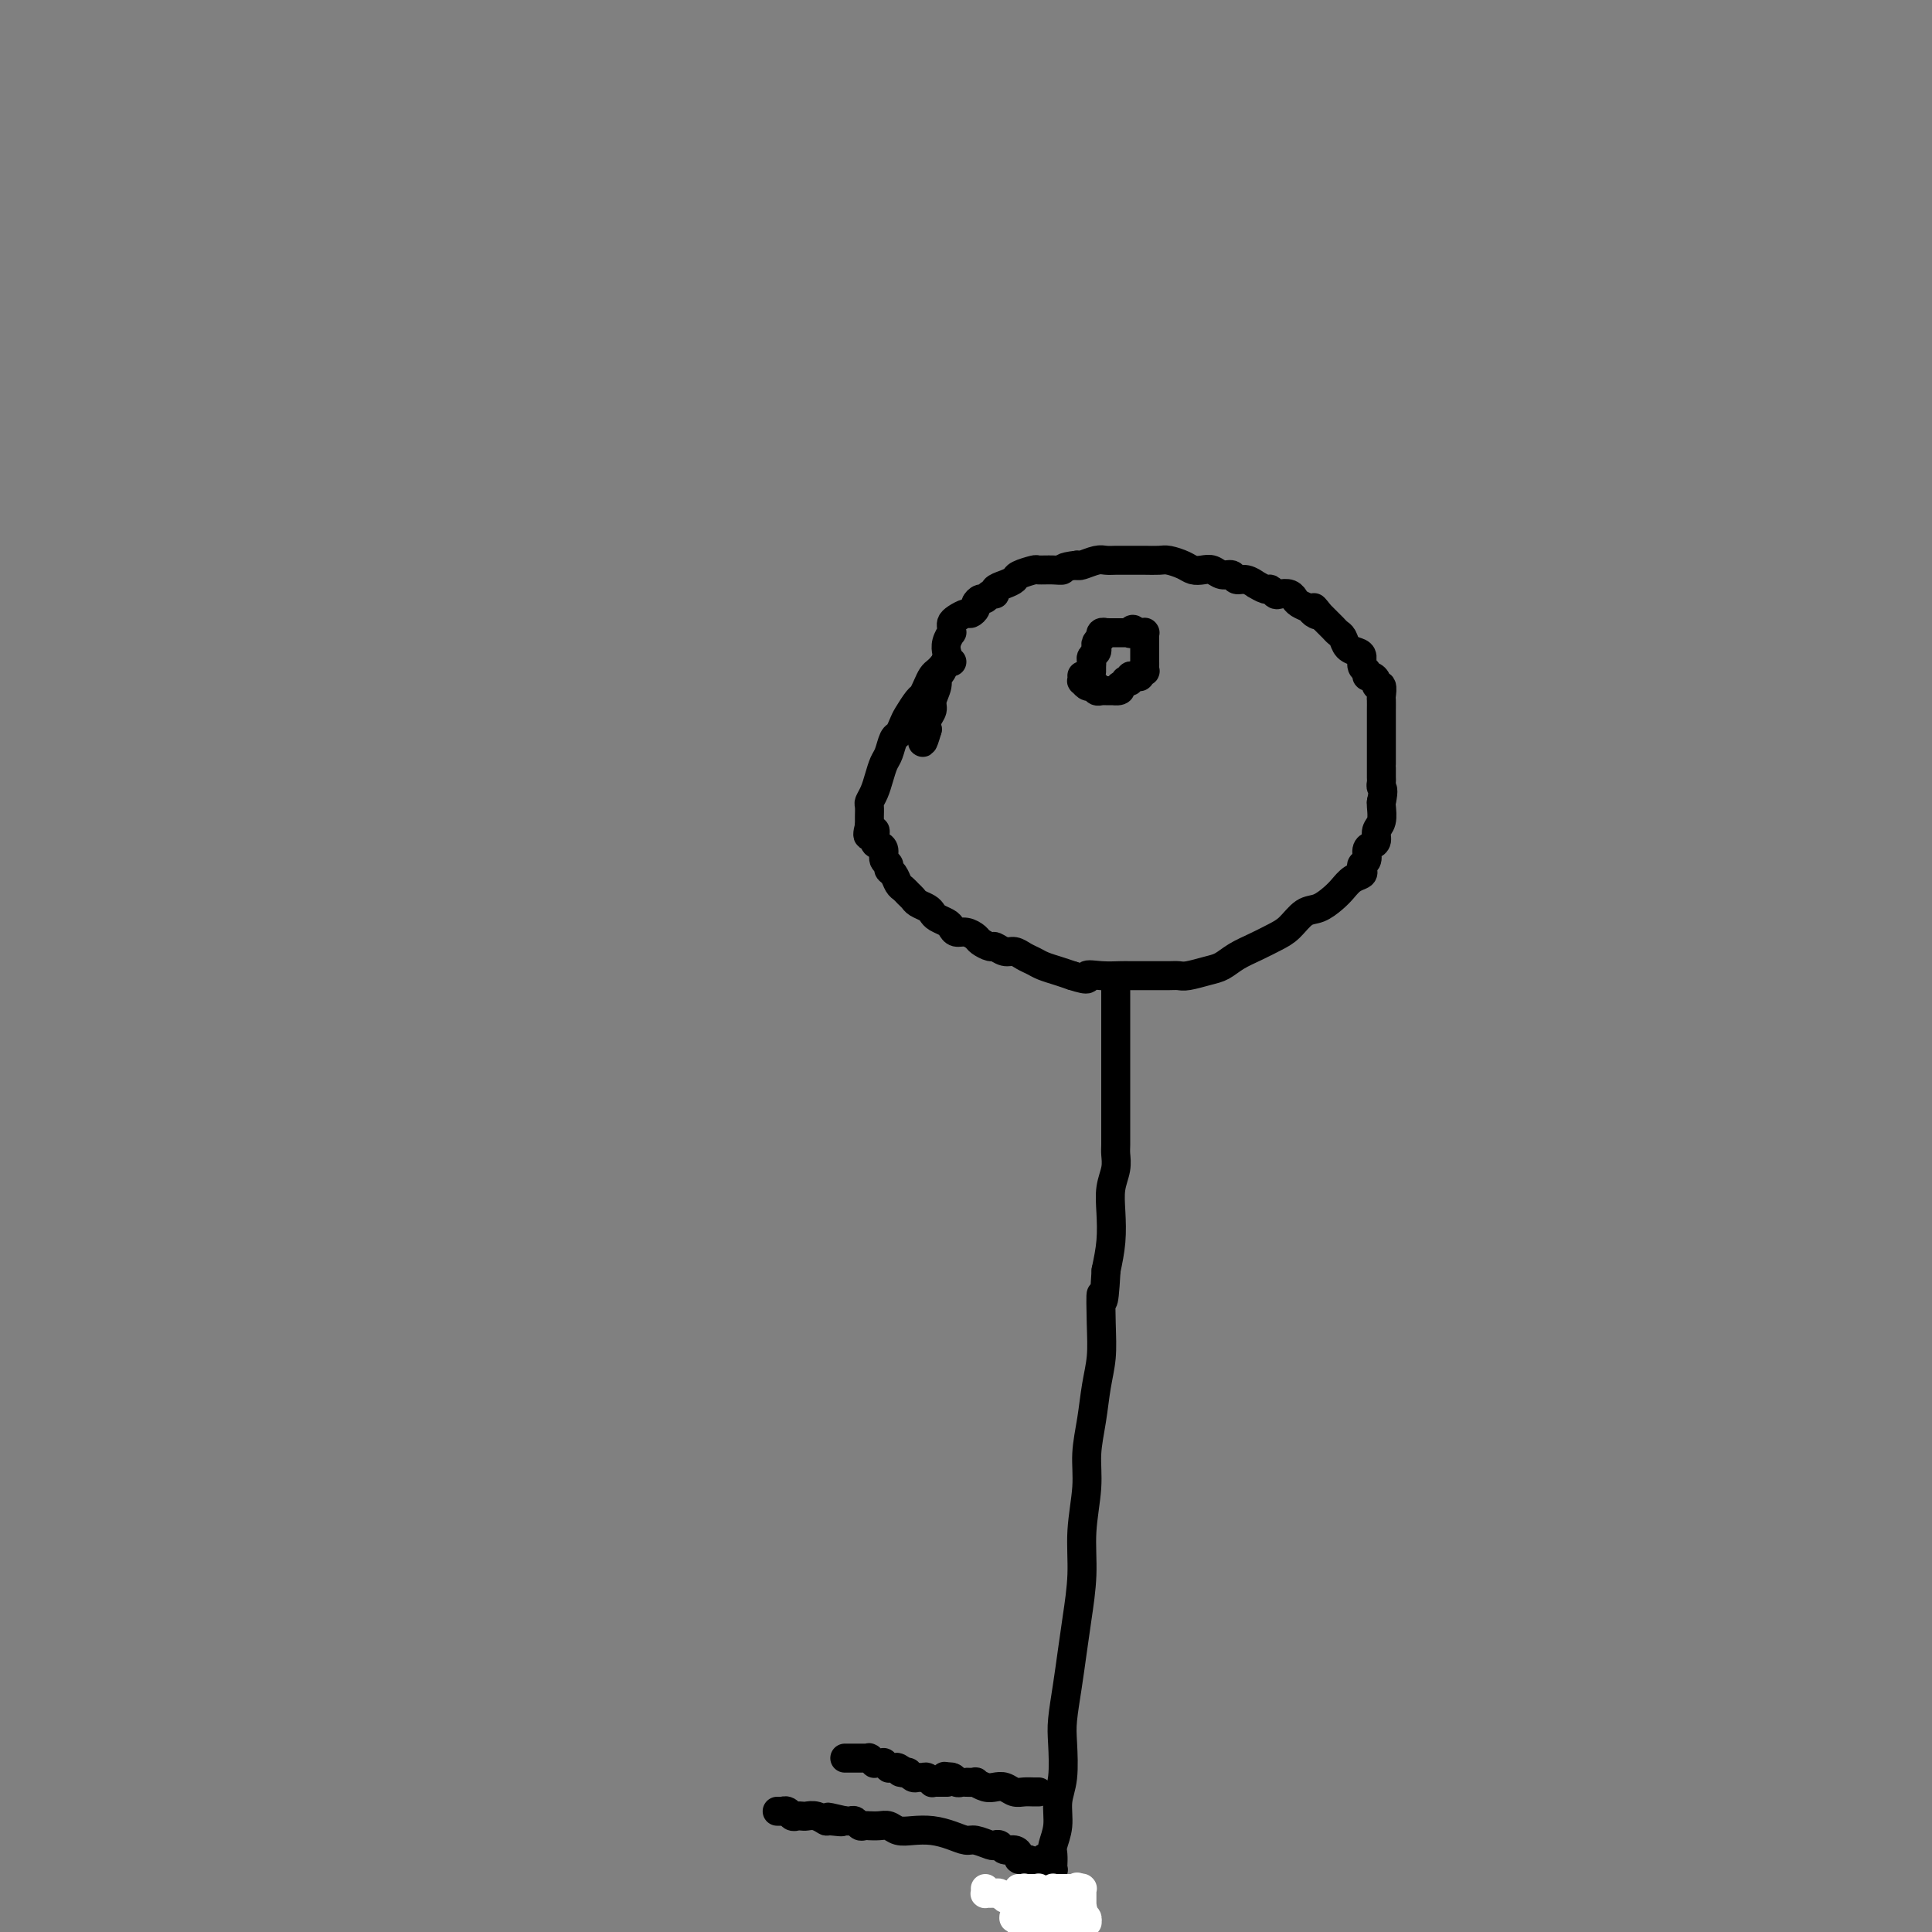 <svg viewBox='0 0 400 400' version='1.1' xmlns='http://www.w3.org/2000/svg' xmlns:xlink='http://www.w3.org/1999/xlink'><rect x="0" y="0" width="400" height="400" fill="#808080" stroke="none"/><g fill='none' stroke='#000000' stroke-width='6' stroke-linecap='round' stroke-linejoin='round'><path d='M197,137c-0.024,-0.006 -0.048,-0.013 0,0c0.048,0.013 0.168,0.044 0,0c-0.168,-0.044 -0.622,-0.164 -1,0c-0.378,0.164 -0.679,0.611 -1,1c-0.321,0.389 -0.662,0.718 -1,1c-0.338,0.282 -0.672,0.516 -1,1c-0.328,0.484 -0.651,1.217 -1,2c-0.349,0.783 -0.723,1.614 -1,2c-0.277,0.386 -0.455,0.325 -1,1c-0.545,0.675 -1.455,2.086 -2,3c-0.545,0.914 -0.723,1.332 -1,2c-0.277,0.668 -0.652,1.585 -1,2c-0.348,0.415 -0.671,0.327 -1,1c-0.329,0.673 -0.666,2.107 -1,3c-0.334,0.893 -0.664,1.247 -1,2c-0.336,0.753 -0.679,1.907 -1,3c-0.321,1.093 -0.622,2.124 -1,3c-0.378,0.876 -0.833,1.597 -1,2c-0.167,0.403 -0.045,0.490 0,1c0.045,0.510 0.012,1.445 0,2c-0.012,0.555 -0.003,0.730 0,1c0.003,0.270 0.002,0.635 0,1'/><path d='M180,171c-1.000,3.677 0.502,1.370 1,1c0.498,-0.370 -0.006,1.196 0,2c0.006,0.804 0.523,0.846 1,1c0.477,0.154 0.915,0.422 1,1c0.085,0.578 -0.185,1.468 0,2c0.185,0.532 0.823,0.706 1,1c0.177,0.294 -0.107,0.709 0,1c0.107,0.291 0.606,0.459 1,1c0.394,0.541 0.682,1.454 1,2c0.318,0.546 0.666,0.724 1,1c0.334,0.276 0.653,0.651 1,1c0.347,0.349 0.722,0.671 1,1c0.278,0.329 0.459,0.666 1,1c0.541,0.334 1.440,0.667 2,1c0.560,0.333 0.779,0.668 1,1c0.221,0.332 0.443,0.663 1,1c0.557,0.337 1.449,0.682 2,1c0.551,0.318 0.763,0.610 1,1c0.237,0.390 0.501,0.879 1,1c0.499,0.121 1.232,-0.126 2,0c0.768,0.126 1.571,0.626 2,1c0.429,0.374 0.485,0.621 1,1c0.515,0.379 1.489,0.889 2,1c0.511,0.111 0.560,-0.178 1,0c0.440,0.178 1.272,0.821 2,1c0.728,0.179 1.353,-0.107 2,0c0.647,0.107 1.317,0.606 2,1c0.683,0.394 1.379,0.683 2,1c0.621,0.317 1.167,0.662 2,1c0.833,0.338 1.952,0.668 3,1c1.048,0.332 2.024,0.666 3,1'/><path d='M222,202c4.270,1.392 2.944,0.373 3,0c0.056,-0.373 1.494,-0.100 3,0c1.506,0.100 3.078,0.027 4,0c0.922,-0.027 1.192,-0.007 2,0c0.808,0.007 2.154,0.003 3,0c0.846,-0.003 1.192,-0.004 2,0c0.808,0.004 2.078,0.013 3,0c0.922,-0.013 1.495,-0.048 2,0c0.505,0.048 0.942,0.179 2,0c1.058,-0.179 2.737,-0.667 4,-1c1.263,-0.333 2.109,-0.511 3,-1c0.891,-0.489 1.827,-1.291 3,-2c1.173,-0.709 2.582,-1.327 4,-2c1.418,-0.673 2.845,-1.402 4,-2c1.155,-0.598 2.039,-1.066 3,-2c0.961,-0.934 2.000,-2.334 3,-3c1.000,-0.666 1.960,-0.598 3,-1c1.040,-0.402 2.160,-1.273 3,-2c0.840,-0.727 1.401,-1.308 2,-2c0.599,-0.692 1.236,-1.494 2,-2c0.764,-0.506 1.654,-0.717 2,-1c0.346,-0.283 0.148,-0.639 0,-1c-0.148,-0.361 -0.246,-0.726 0,-1c0.246,-0.274 0.835,-0.458 1,-1c0.165,-0.542 -0.096,-1.442 0,-2c0.096,-0.558 0.547,-0.773 1,-1c0.453,-0.227 0.906,-0.467 1,-1c0.094,-0.533 -0.171,-1.359 0,-2c0.171,-0.641 0.777,-1.096 1,-2c0.223,-0.904 0.064,-2.258 0,-3c-0.064,-0.742 -0.032,-0.871 0,-1'/><path d='M286,166c0.619,-2.793 0.166,-2.777 0,-3c-0.166,-0.223 -0.044,-0.685 0,-1c0.044,-0.315 0.012,-0.484 0,-1c-0.012,-0.516 -0.003,-1.380 0,-2c0.003,-0.620 0.001,-0.996 0,-1c-0.001,-0.004 -0.000,0.366 0,0c0.000,-0.366 0.000,-1.467 0,-2c-0.000,-0.533 -0.000,-0.499 0,-1c0.000,-0.501 0.000,-1.539 0,-2c-0.000,-0.461 -0.000,-0.346 0,-1c0.000,-0.654 0.001,-2.078 0,-3c-0.001,-0.922 -0.004,-1.343 0,-2c0.004,-0.657 0.016,-1.552 0,-2c-0.016,-0.448 -0.060,-0.450 0,-1c0.060,-0.550 0.222,-1.649 0,-2c-0.222,-0.351 -0.829,0.046 -1,0c-0.171,-0.046 0.094,-0.536 0,-1c-0.094,-0.464 -0.546,-0.901 -1,-1c-0.454,-0.099 -0.908,0.142 -1,0c-0.092,-0.142 0.179,-0.667 0,-1c-0.179,-0.333 -0.807,-0.474 -1,-1c-0.193,-0.526 0.051,-1.436 0,-2c-0.051,-0.564 -0.395,-0.781 -1,-1c-0.605,-0.219 -1.472,-0.440 -2,-1c-0.528,-0.560 -0.719,-1.459 -1,-2c-0.281,-0.541 -0.653,-0.722 -1,-1c-0.347,-0.278 -0.670,-0.652 -1,-1c-0.330,-0.348 -0.666,-0.671 -1,-1c-0.334,-0.329 -0.667,-0.666 -1,-1c-0.333,-0.334 -0.667,-0.667 -1,-1'/><path d='M273,127c-1.959,-2.334 -0.357,-0.668 0,0c0.357,0.668 -0.531,0.338 -1,0c-0.469,-0.338 -0.520,-0.683 -1,-1c-0.480,-0.317 -1.389,-0.607 -2,-1c-0.611,-0.393 -0.923,-0.889 -1,-1c-0.077,-0.111 0.081,0.162 0,0c-0.081,-0.162 -0.402,-0.760 -1,-1c-0.598,-0.240 -1.475,-0.121 -2,0c-0.525,0.121 -0.700,0.244 -1,0c-0.300,-0.244 -0.727,-0.854 -1,-1c-0.273,-0.146 -0.392,0.172 -1,0c-0.608,-0.172 -1.706,-0.835 -2,-1c-0.294,-0.165 0.217,0.167 0,0c-0.217,-0.167 -1.160,-0.833 -2,-1c-0.840,-0.167 -1.576,0.165 -2,0c-0.424,-0.165 -0.537,-0.828 -1,-1c-0.463,-0.172 -1.278,0.147 -2,0c-0.722,-0.147 -1.352,-0.761 -2,-1c-0.648,-0.239 -1.313,-0.102 -2,0c-0.687,0.102 -1.395,0.171 -2,0c-0.605,-0.171 -1.107,-0.582 -2,-1c-0.893,-0.418 -2.179,-0.844 -3,-1c-0.821,-0.156 -1.179,-0.042 -2,0c-0.821,0.042 -2.107,0.011 -3,0c-0.893,-0.011 -1.393,-0.004 -2,0c-0.607,0.004 -1.322,0.005 -2,0c-0.678,-0.005 -1.320,-0.015 -2,0c-0.680,0.015 -1.399,0.056 -2,0c-0.601,-0.056 -1.085,-0.207 -2,0c-0.915,0.207 -2.261,0.774 -3,1c-0.739,0.226 -0.869,0.113 -1,0'/><path d='M223,117c-3.545,0.382 -2.908,0.837 -3,1c-0.092,0.163 -0.913,0.032 -2,0c-1.087,-0.032 -2.440,0.033 -3,0c-0.560,-0.033 -0.326,-0.164 -1,0c-0.674,0.164 -2.257,0.622 -3,1c-0.743,0.378 -0.647,0.675 -1,1c-0.353,0.325 -1.155,0.680 -2,1c-0.845,0.320 -1.732,0.607 -2,1c-0.268,0.393 0.082,0.893 0,1c-0.082,0.107 -0.595,-0.179 -1,0c-0.405,0.179 -0.700,0.822 -1,1c-0.300,0.178 -0.604,-0.111 -1,0c-0.396,0.111 -0.883,0.621 -1,1c-0.117,0.379 0.137,0.626 0,1c-0.137,0.374 -0.663,0.873 -1,1c-0.337,0.127 -0.483,-0.120 -1,0c-0.517,0.120 -1.406,0.605 -2,1c-0.594,0.395 -0.895,0.700 -1,1c-0.105,0.300 -0.014,0.595 0,1c0.014,0.405 -0.048,0.918 0,1c0.048,0.082 0.206,-0.269 0,0c-0.206,0.269 -0.777,1.157 -1,2c-0.223,0.843 -0.097,1.642 0,2c0.097,0.358 0.166,0.274 0,1c-0.166,0.726 -0.565,2.263 -1,3c-0.435,0.737 -0.905,0.673 -1,1c-0.095,0.327 0.184,1.046 0,2c-0.184,0.954 -0.833,2.142 -1,3c-0.167,0.858 0.147,1.385 0,2c-0.147,0.615 -0.756,1.319 -1,2c-0.244,0.681 -0.122,1.341 0,2'/><path d='M192,151c-1.155,4.012 -1.042,2.542 -1,2c0.042,-0.542 0.012,-0.155 0,0c-0.012,0.155 -0.006,0.077 0,0'/><path d='M224,140c-0.000,-0.009 -0.001,-0.017 0,0c0.001,0.017 0.003,0.061 0,0c-0.003,-0.061 -0.012,-0.226 0,0c0.012,0.226 0.046,0.844 0,1c-0.046,0.156 -0.171,-0.151 0,0c0.171,0.151 0.638,0.758 1,1c0.362,0.242 0.618,0.117 1,0c0.382,-0.117 0.891,-0.228 1,0c0.109,0.228 -0.182,0.793 0,1c0.182,0.207 0.836,0.055 1,0c0.164,-0.055 -0.163,-0.015 0,0c0.163,0.015 0.817,0.004 1,0c0.183,-0.004 -0.105,-0.001 0,0c0.105,0.001 0.601,0.000 1,0c0.399,-0.000 0.699,-0.000 1,0'/><path d='M231,143c1.327,0.222 1.144,-0.724 1,-1c-0.144,-0.276 -0.250,0.118 0,0c0.250,-0.118 0.854,-0.750 1,-1c0.146,-0.250 -0.167,-0.120 0,0c0.167,0.120 0.814,0.229 1,0c0.186,-0.229 -0.090,-0.797 0,-1c0.090,-0.203 0.546,-0.039 1,0c0.454,0.039 0.906,-0.045 1,0c0.094,0.045 -0.171,0.220 0,0c0.171,-0.220 0.778,-0.833 1,-1c0.222,-0.167 0.060,0.114 0,0c-0.060,-0.114 -0.016,-0.623 0,-1c0.016,-0.377 0.004,-0.622 0,-1c-0.004,-0.378 -0.001,-0.890 0,-1c0.001,-0.110 0.000,0.180 0,0c-0.000,-0.180 -0.000,-0.832 0,-1c0.000,-0.168 0.000,0.147 0,0c-0.000,-0.147 -0.000,-0.756 0,-1c0.000,-0.244 0.000,-0.122 0,0c-0.000,0.122 0.000,0.244 0,0c-0.000,-0.244 -0.000,-0.854 0,-1c0.000,-0.146 0.000,0.171 0,0c-0.000,-0.171 -0.000,-0.830 0,-1c0.000,-0.170 0.001,0.151 0,0c-0.001,-0.151 -0.003,-0.772 0,-1c0.003,-0.228 0.011,-0.061 0,0c-0.011,0.061 -0.042,0.016 0,0c0.042,-0.016 0.155,-0.004 0,0c-0.155,0.004 -0.580,0.001 -1,0c-0.420,-0.001 -0.834,-0.000 -1,0c-0.166,0.000 -0.083,0.000 0,0'/><path d='M235,131c-0.397,-1.392 -0.890,-0.373 -1,0c-0.110,0.373 0.163,0.100 0,0c-0.163,-0.100 -0.761,-0.027 -1,0c-0.239,0.027 -0.120,0.007 0,0c0.120,-0.007 0.240,-0.002 0,0c-0.240,0.002 -0.839,0.000 -1,0c-0.161,-0.000 0.115,0.000 0,0c-0.115,-0.000 -0.623,-0.001 -1,0c-0.377,0.001 -0.623,0.004 -1,0c-0.377,-0.004 -0.885,-0.016 -1,0c-0.115,0.016 0.162,0.060 0,0c-0.162,-0.060 -0.762,-0.223 -1,0c-0.238,0.223 -0.115,0.833 0,1c0.115,0.167 0.223,-0.110 0,0c-0.223,0.110 -0.778,0.607 -1,1c-0.222,0.393 -0.112,0.682 0,1c0.112,0.318 0.226,0.663 0,1c-0.226,0.337 -0.793,0.665 -1,1c-0.207,0.335 -0.056,0.678 0,1c0.056,0.322 0.015,0.622 0,1c-0.015,0.378 -0.004,0.832 0,1c0.004,0.168 0.001,0.048 0,0c-0.001,-0.048 -0.001,-0.024 0,0'/><path d='M231,205c-0.000,0.433 -0.000,0.867 0,1c0.000,0.133 0.000,-0.033 0,0c-0.000,0.033 -0.000,0.265 0,1c0.000,0.735 0.000,1.971 0,3c-0.000,1.029 -0.000,1.849 0,3c0.000,1.151 0.000,2.634 0,4c-0.000,1.366 -0.000,2.616 0,4c0.000,1.384 0.000,2.903 0,4c-0.000,1.097 -0.000,1.774 0,3c0.000,1.226 0.001,3.002 0,4c-0.001,0.998 -0.004,1.217 0,2c0.004,0.783 0.015,2.129 0,3c-0.015,0.871 -0.056,1.267 0,2c0.056,0.733 0.208,1.804 0,3c-0.208,1.196 -0.777,2.516 -1,4c-0.223,1.484 -0.098,3.130 0,5c0.098,1.870 0.171,3.963 0,6c-0.171,2.037 -0.585,4.019 -1,6'/><path d='M229,263c-0.532,9.835 -0.863,5.423 -1,5c-0.137,-0.423 -0.079,3.144 0,6c0.079,2.856 0.180,5.001 0,7c-0.180,1.999 -0.641,3.851 -1,6c-0.359,2.149 -0.617,4.595 -1,7c-0.383,2.405 -0.890,4.770 -1,7c-0.110,2.230 0.178,4.324 0,7c-0.178,2.676 -0.821,5.935 -1,9c-0.179,3.065 0.106,5.937 0,9c-0.106,3.063 -0.603,6.318 -1,9c-0.397,2.682 -0.694,4.790 -1,7c-0.306,2.210 -0.622,4.523 -1,7c-0.378,2.477 -0.818,5.120 -1,7c-0.182,1.880 -0.105,2.997 0,5c0.105,2.003 0.238,4.892 0,7c-0.238,2.108 -0.849,3.434 -1,5c-0.151,1.566 0.156,3.371 0,5c-0.156,1.629 -0.774,3.081 -1,4c-0.226,0.919 -0.060,1.304 0,2c0.060,0.696 0.012,1.703 0,2c-0.012,0.297 0.011,-0.117 0,0c-0.011,0.117 -0.055,0.763 0,1c0.055,0.237 0.211,0.063 0,0c-0.211,-0.063 -0.789,-0.017 -1,0c-0.211,0.017 -0.057,0.005 0,0c0.057,-0.005 0.015,-0.001 0,0c-0.015,0.001 -0.004,0.000 0,0c0.004,-0.000 0.002,-0.000 0,0'/><path d='M217,387c-2.079,19.167 -1.275,5.083 -1,0c0.275,-5.083 0.022,-1.166 0,0c-0.022,1.166 0.187,-0.419 0,-1c-0.187,-0.581 -0.770,-0.160 -1,0c-0.230,0.160 -0.108,0.058 0,0c0.108,-0.058 0.201,-0.071 0,0c-0.201,0.071 -0.697,0.225 -1,0c-0.303,-0.225 -0.414,-0.830 -1,-1c-0.586,-0.170 -1.648,0.094 -2,0c-0.352,-0.094 0.007,-0.547 0,-1c-0.007,-0.453 -0.381,-0.905 -1,-1c-0.619,-0.095 -1.482,0.167 -2,0c-0.518,-0.167 -0.690,-0.762 -1,-1c-0.310,-0.238 -0.757,-0.119 -1,0c-0.243,0.119 -0.283,0.238 -1,0c-0.717,-0.238 -2.110,-0.835 -3,-1c-0.890,-0.165 -1.278,0.100 -2,0c-0.722,-0.100 -1.779,-0.567 -3,-1c-1.221,-0.433 -2.606,-0.834 -4,-1c-1.394,-0.166 -2.798,-0.097 -4,0c-1.202,0.097 -2.202,0.222 -3,0c-0.798,-0.222 -1.394,-0.792 -2,-1c-0.606,-0.208 -1.223,-0.055 -2,0c-0.777,0.055 -1.714,0.011 -2,0c-0.286,-0.011 0.078,0.011 0,0c-0.078,-0.011 -0.599,-0.056 -1,0c-0.401,0.056 -0.682,0.211 -1,0c-0.318,-0.211 -0.673,-0.789 -1,-1c-0.327,-0.211 -0.627,-0.057 -1,0c-0.373,0.057 -0.821,0.016 -1,0c-0.179,-0.016 -0.090,-0.008 0,0'/><path d='M175,377c-6.612,-1.543 -2.143,-0.399 -1,0c1.143,0.399 -1.042,0.055 -2,0c-0.958,-0.055 -0.691,0.181 -1,0c-0.309,-0.181 -1.196,-0.780 -2,-1c-0.804,-0.220 -1.525,-0.063 -2,0c-0.475,0.063 -0.706,0.031 -1,0c-0.294,-0.031 -0.653,-0.061 -1,0c-0.347,0.061 -0.682,0.212 -1,0c-0.318,-0.212 -0.620,-0.789 -1,-1c-0.380,-0.211 -0.838,-0.057 -1,0c-0.162,0.057 -0.029,0.015 0,0c0.029,-0.015 -0.045,-0.004 0,0c0.045,0.004 0.208,0.001 0,0c-0.208,-0.001 -0.788,-0.000 -1,0c-0.212,0.000 -0.057,0.000 0,0c0.057,-0.000 0.016,-0.000 0,0c-0.016,0.000 -0.008,0.000 0,0'/><path d='M215,371c-0.018,0.001 -0.035,0.001 0,0c0.035,-0.001 0.123,-0.004 0,0c-0.123,0.004 -0.456,0.015 -1,0c-0.544,-0.015 -1.300,-0.056 -2,0c-0.700,0.056 -1.344,0.207 -2,0c-0.656,-0.207 -1.323,-0.773 -2,-1c-0.677,-0.227 -1.365,-0.113 -2,0c-0.635,0.113 -1.218,0.227 -2,0c-0.782,-0.227 -1.764,-0.793 -2,-1c-0.236,-0.207 0.274,-0.054 0,0c-0.274,0.054 -1.331,0.011 -2,0c-0.669,-0.011 -0.950,0.011 -1,0c-0.050,-0.011 0.130,-0.055 0,0c-0.130,0.055 -0.571,0.211 -1,0c-0.429,-0.211 -0.846,-0.788 -1,-1c-0.154,-0.212 -0.044,-0.061 0,0c0.044,0.061 0.022,0.030 0,0'/><path d='M197,368c-2.780,-0.464 -0.731,-0.124 0,0c0.731,0.124 0.143,0.033 0,0c-0.143,-0.033 0.157,-0.009 0,0c-0.157,0.009 -0.773,0.002 -1,0c-0.227,-0.002 -0.065,-0.001 0,0c0.065,0.001 0.032,0.000 0,0'/></g>
<g fill='none' stroke='#FFFFFF' stroke-width='6' stroke-linecap='round' stroke-linejoin='round'><path d='M204,391c0.022,0.423 0.044,0.846 0,1c-0.044,0.154 -0.152,0.040 0,0c0.152,-0.040 0.566,-0.007 1,0c0.434,0.007 0.890,-0.012 1,0c0.110,0.012 -0.125,0.056 0,0c0.125,-0.056 0.612,-0.211 1,0c0.388,0.211 0.679,0.789 1,1c0.321,0.211 0.674,0.056 1,0c0.326,-0.056 0.626,-0.011 1,0c0.374,0.011 0.822,-0.011 1,0c0.178,0.011 0.086,0.055 0,0c-0.086,-0.055 -0.167,-0.211 0,0c0.167,0.211 0.584,0.788 1,1c0.416,0.212 0.833,0.061 1,0c0.167,-0.061 0.083,-0.030 0,0'/><path d='M213,394c1.555,0.465 0.941,0.128 1,0c0.059,-0.128 0.789,-0.048 1,0c0.211,0.048 -0.098,0.066 0,0c0.098,-0.066 0.604,-0.214 1,0c0.396,0.214 0.681,0.789 1,1c0.319,0.211 0.673,0.056 1,0c0.327,-0.056 0.626,-0.015 1,0c0.374,0.015 0.822,0.004 1,0c0.178,-0.004 0.085,-0.001 0,0c-0.085,0.001 -0.163,0.000 0,0c0.163,-0.000 0.566,-0.000 1,0c0.434,0.000 0.900,0.000 1,0c0.100,-0.000 -0.165,-0.000 0,0c0.165,0.000 0.762,0.000 1,0c0.238,-0.000 0.119,-0.000 0,0'/><path d='M220,395c0.010,0.000 0.020,0.000 0,0c-0.020,-0.000 -0.069,-0.001 0,0c0.069,0.001 0.256,0.004 0,0c-0.256,-0.004 -0.953,-0.016 -2,0c-1.047,0.016 -2.442,0.061 -3,0c-0.558,-0.061 -0.279,-0.226 -1,0c-0.721,0.226 -2.443,0.844 -3,1c-0.557,0.156 0.051,-0.151 0,0c-0.051,0.151 -0.761,0.758 -1,1c-0.239,0.242 -0.008,0.117 0,0c0.008,-0.117 -0.206,-0.228 0,0c0.206,0.228 0.834,0.793 1,1c0.166,0.207 -0.128,0.055 0,0c0.128,-0.055 0.678,-0.015 1,0c0.322,0.015 0.415,0.004 1,0c0.585,-0.004 1.662,-0.001 2,0c0.338,0.001 -0.063,0.000 0,0c0.063,-0.000 0.589,-0.000 1,0c0.411,0.000 0.705,0.000 1,0'/><path d='M217,398c1.110,0.309 0.885,0.083 1,0c0.115,-0.083 0.570,-0.022 1,0c0.430,0.022 0.836,0.006 1,0c0.164,-0.006 0.085,-0.002 0,0c-0.085,0.002 -0.177,0.000 0,0c0.177,-0.000 0.622,-0.000 1,0c0.378,0.000 0.689,0.000 1,0c0.311,-0.000 0.623,-0.000 1,0c0.377,0.000 0.819,0.000 1,0c0.181,-0.000 0.101,-0.000 0,0c-0.101,0.000 -0.223,0.000 0,0c0.223,-0.000 0.792,-0.000 1,0c0.208,0.000 0.055,0.001 0,0c-0.055,-0.001 -0.014,-0.003 0,0c0.014,0.003 -0.001,0.012 0,0c0.001,-0.012 0.016,-0.045 0,0c-0.016,0.045 -0.064,0.170 0,0c0.064,-0.170 0.238,-0.633 0,-1c-0.238,-0.367 -0.890,-0.637 -1,-1c-0.110,-0.363 0.321,-0.819 0,-1c-0.321,-0.181 -1.395,-0.086 -2,0c-0.605,0.086 -0.740,0.163 -1,0c-0.260,-0.163 -0.643,-0.565 -1,-1c-0.357,-0.435 -0.687,-0.901 -1,-1c-0.313,-0.099 -0.610,0.169 -1,0c-0.390,-0.169 -0.874,-0.776 -1,-1c-0.126,-0.224 0.107,-0.064 0,0c-0.107,0.064 -0.553,0.032 -1,0'/><path d='M216,392c-1.461,-0.403 -1.114,0.088 -1,0c0.114,-0.088 -0.007,-0.756 0,-1c0.007,-0.244 0.141,-0.065 0,0c-0.141,0.065 -0.559,0.018 -1,0c-0.441,-0.018 -0.907,-0.005 -1,0c-0.093,0.005 0.185,0.001 0,0c-0.185,-0.001 -0.834,-0.000 -1,0c-0.166,0.000 0.152,0.000 0,0c-0.152,-0.000 -0.772,-0.000 -1,0c-0.228,0.000 -0.062,-0.000 0,0c0.062,0.000 0.021,0.000 0,0c-0.021,-0.000 -0.020,-0.001 0,0c0.020,0.001 0.060,0.004 0,0c-0.060,-0.004 -0.218,-0.016 0,0c0.218,0.016 0.814,0.061 1,0c0.186,-0.061 -0.038,-0.226 0,0c0.038,0.226 0.339,0.844 1,1c0.661,0.156 1.683,-0.151 2,0c0.317,0.151 -0.070,0.758 0,1c0.070,0.242 0.597,0.117 1,0c0.403,-0.117 0.683,-0.228 1,0c0.317,0.228 0.673,0.793 1,1c0.327,0.207 0.627,0.056 1,0c0.373,-0.056 0.821,-0.016 1,0c0.179,0.016 0.090,0.008 0,0'/><path d='M220,394c1.327,0.403 1.144,-0.088 1,0c-0.144,0.088 -0.250,0.756 0,1c0.250,0.244 0.855,0.065 1,0c0.145,-0.065 -0.171,-0.018 0,0c0.171,0.018 0.831,0.005 1,0c0.169,-0.005 -0.151,-0.001 0,0c0.151,0.001 0.772,0.000 1,0c0.228,-0.000 0.061,-0.000 0,0c-0.061,0.000 -0.016,0.001 0,0c0.016,-0.001 0.004,-0.004 0,0c-0.004,0.004 -0.001,0.016 0,0c0.001,-0.016 0.000,-0.061 0,0c-0.000,0.061 -0.000,0.226 0,0c0.000,-0.226 0.000,-0.844 0,-1c-0.000,-0.156 -0.000,0.151 0,0c0.000,-0.151 0.000,-0.759 0,-1c-0.000,-0.241 -0.000,-0.116 0,0c0.000,0.116 0.000,0.224 0,0c-0.000,-0.224 0.000,-0.778 0,-1c-0.000,-0.222 -0.000,-0.112 0,0c0.000,0.112 0.000,0.226 0,0c-0.000,-0.226 -0.000,-0.793 0,-1c0.000,-0.207 0.000,-0.056 0,0c-0.000,0.056 -0.000,0.015 0,0c0.000,-0.015 0.001,-0.004 0,0c-0.001,0.004 -0.004,0.001 0,0c0.004,-0.001 0.015,-0.000 0,0c-0.015,0.000 -0.056,0.000 0,0c0.056,-0.000 0.207,-0.000 0,0c-0.207,0.000 -0.774,0.000 -1,0c-0.226,-0.000 -0.113,-0.000 0,0'/><path d='M223,391c-0.001,-0.619 -0.004,-0.166 0,0c0.004,0.166 0.015,0.044 0,0c-0.015,-0.044 -0.055,-0.012 0,0c0.055,0.012 0.207,0.003 0,0c-0.207,-0.003 -0.772,-0.001 -1,0c-0.228,0.001 -0.117,0.000 0,0c0.117,-0.000 0.242,-0.000 0,0c-0.242,0.000 -0.850,0.000 -1,0c-0.150,-0.000 0.157,-0.000 0,0c-0.157,0.000 -0.778,0.000 -1,0c-0.222,-0.000 -0.046,-0.000 0,0c0.046,0.000 -0.039,0.000 0,0c0.039,-0.000 0.203,-0.000 0,0c-0.203,0.000 -0.772,0.000 -1,0c-0.228,-0.000 -0.114,-0.001 0,0c0.114,0.001 0.227,0.004 0,0c-0.227,-0.004 -0.793,-0.015 -1,0c-0.207,0.015 -0.056,0.057 0,0c0.056,-0.057 0.015,-0.211 0,0c-0.015,0.211 -0.004,0.788 0,1c0.004,0.212 0.001,0.061 0,0c-0.001,-0.061 -0.000,-0.030 0,0c0.000,0.030 0.000,0.060 0,0c-0.000,-0.060 -0.000,-0.208 0,0c0.000,0.208 0.000,0.774 0,1c-0.000,0.226 -0.000,0.113 0,0'/></g>
<g fill='none' stroke='#000000' stroke-width='6' stroke-linecap='round' stroke-linejoin='round'><path d='M196,369c-0.032,0.000 -0.064,0.000 0,0c0.064,-0.000 0.223,-0.000 0,0c-0.223,0.000 -0.830,0.001 -1,0c-0.170,-0.001 0.095,-0.004 0,0c-0.095,0.004 -0.550,0.015 -1,0c-0.450,-0.015 -0.894,-0.057 -1,0c-0.106,0.057 0.127,0.212 0,0c-0.127,-0.212 -0.612,-0.793 -1,-1c-0.388,-0.207 -0.678,-0.041 -1,0c-0.322,0.041 -0.678,-0.041 -1,0c-0.322,0.041 -0.612,0.207 -1,0c-0.388,-0.207 -0.874,-0.786 -1,-1c-0.126,-0.214 0.107,-0.061 0,0c-0.107,0.061 -0.553,0.031 -1,0'/><path d='M187,367c-1.343,-0.248 -0.201,0.131 0,0c0.201,-0.131 -0.539,-0.771 -1,-1c-0.461,-0.229 -0.645,-0.047 -1,0c-0.355,0.047 -0.882,-0.040 -1,0c-0.118,0.040 0.175,0.207 0,0c-0.175,-0.207 -0.816,-0.786 -1,-1c-0.184,-0.214 0.091,-0.061 0,0c-0.091,0.061 -0.546,0.030 -1,0c-0.454,-0.030 -0.907,-0.061 -1,0c-0.093,0.061 0.172,0.212 0,0c-0.172,-0.212 -0.782,-0.789 -1,-1c-0.218,-0.211 -0.043,-0.057 0,0c0.043,0.057 -0.045,0.015 0,0c0.045,-0.015 0.223,-0.004 0,0c-0.223,0.004 -0.849,0.001 -1,0c-0.151,-0.001 0.171,-0.000 0,0c-0.171,0.000 -0.834,0.000 -1,0c-0.166,-0.000 0.165,-0.000 0,0c-0.165,0.000 -0.828,0.000 -1,0c-0.172,-0.000 0.146,-0.000 0,0c-0.146,0.000 -0.757,0.000 -1,0c-0.243,-0.000 -0.118,-0.000 0,0c0.118,0.000 0.228,0.000 0,0c-0.228,-0.000 -0.793,-0.000 -1,0c-0.207,0.000 -0.056,0.000 0,0c0.056,-0.000 0.016,-0.000 0,0c-0.016,0.000 -0.008,0.000 0,0'/></g>
</svg>
